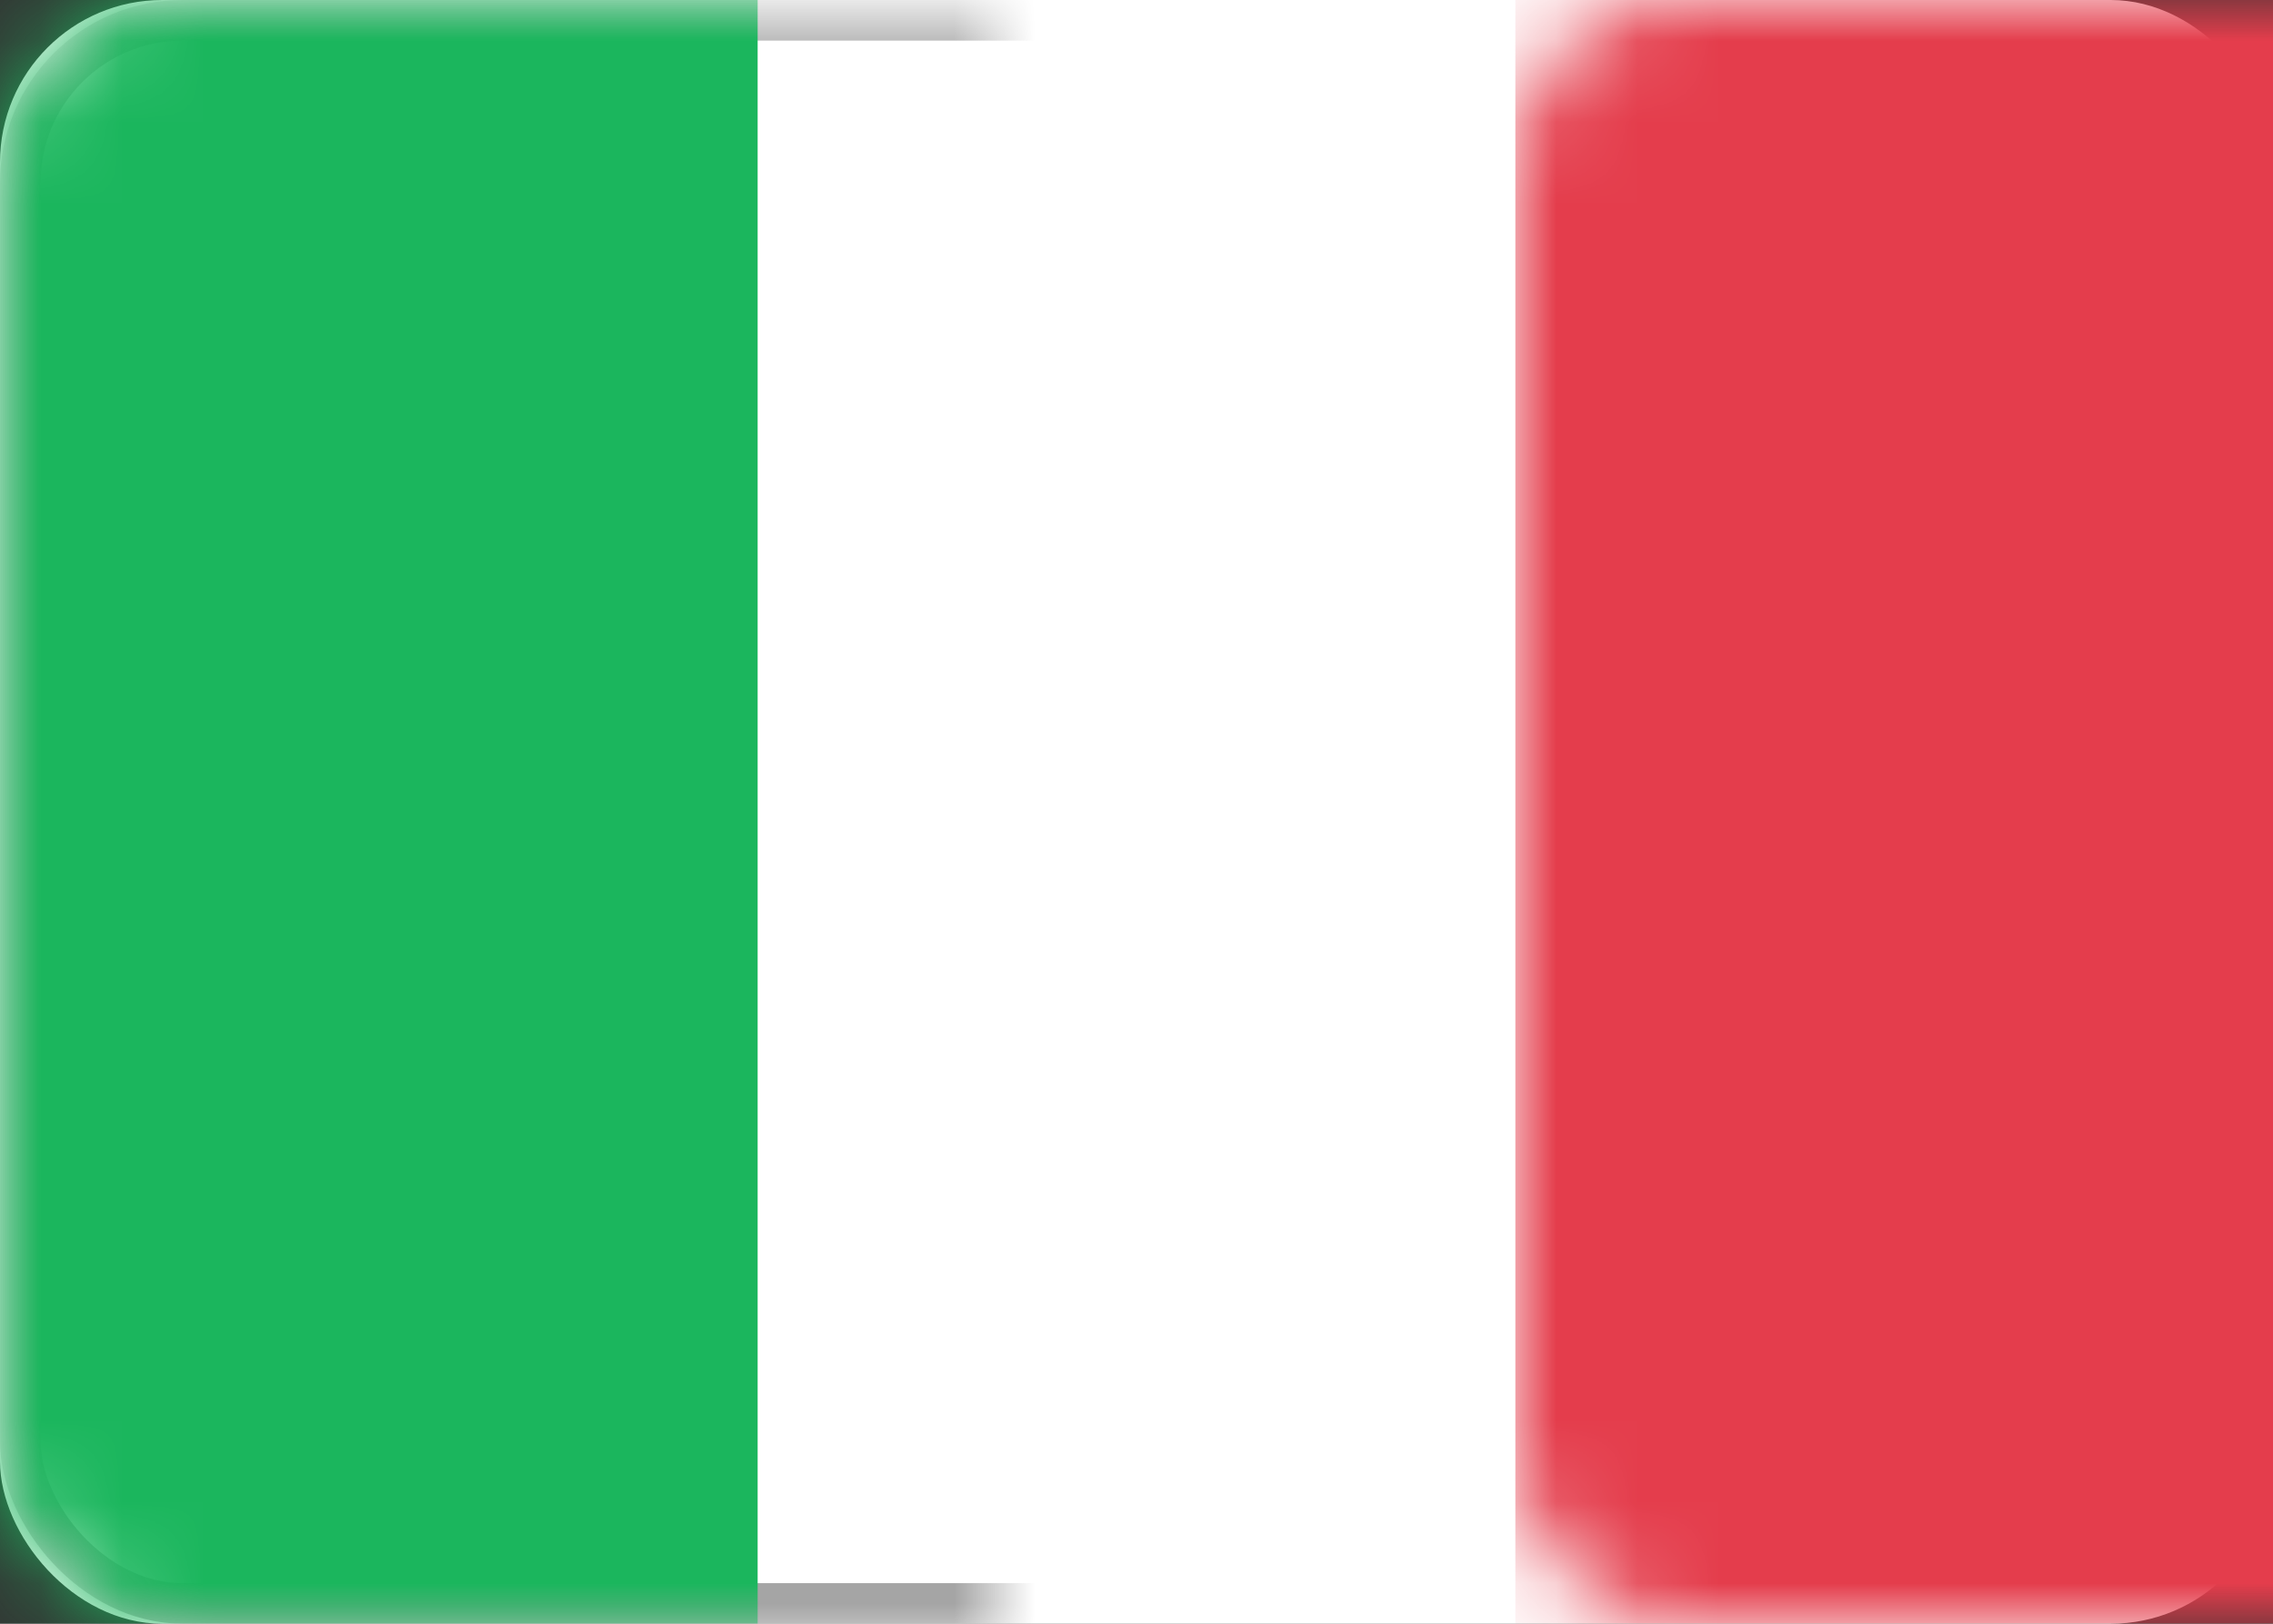 <?xml version="1.0" encoding="UTF-8"?>
<svg width="28px" height="20px" viewBox="0 0 28 20" version="1.1" xmlns="http://www.w3.org/2000/svg" xmlns:xlink="http://www.w3.org/1999/xlink">
    <rect x="0" y="0" width="28" height="20" fill="#333333" stroke="none"/>
    <title>67C7F8D1-9A71-45D7-9917-98DD089A611D</title>
    <defs>
        <rect id="path-1" x="0" y="0" width="28" height="20" rx="2"></rect>
    </defs>
    <g id="Page-1" stroke="none" stroke-width="1" fill="none" fill-rule="evenodd">
        <g id="07-Contatti-Alternativa" transform="translate(-510, -3546)">
            <g id="prenota-visita" transform="translate(0, 3099)">
                <g id="bandiere" transform="translate(510, 440)">
                    <g id="IT" transform="translate(0, 7)">
                        <mask id="mask-2" fill="white">
                            <use xlink:href="#path-1"></use>
                        </mask>
                        <use id="Mask" fill="#FFFFFF" xlink:href="#path-1"></use>
                        <rect id="Rectangle-2-Copy-2" fill="#FFFFFF" mask="url(#mask-2)" x="9" y="-0.714" width="10" height="21.429"></rect>
                        <rect id="filetto" stroke="#A5A5A5" stroke-width="0.5" mask="url(#mask-2)" x="0.25" y="0.25" width="27.5" height="19.5" rx="2"></rect>
                        <rect id="Mask" fill="#E43D4C" mask="url(#mask-2)" x="18.667" y="0" width="9.333" height="20"></rect>
                        <rect id="Rectangle-2" fill="#1BB65D" mask="url(#mask-2)" x="1.21325172e-12" y="0" width="9.333" height="20"></rect>
                    </g>
                </g>
            </g>
        </g>
    </g>
</svg>